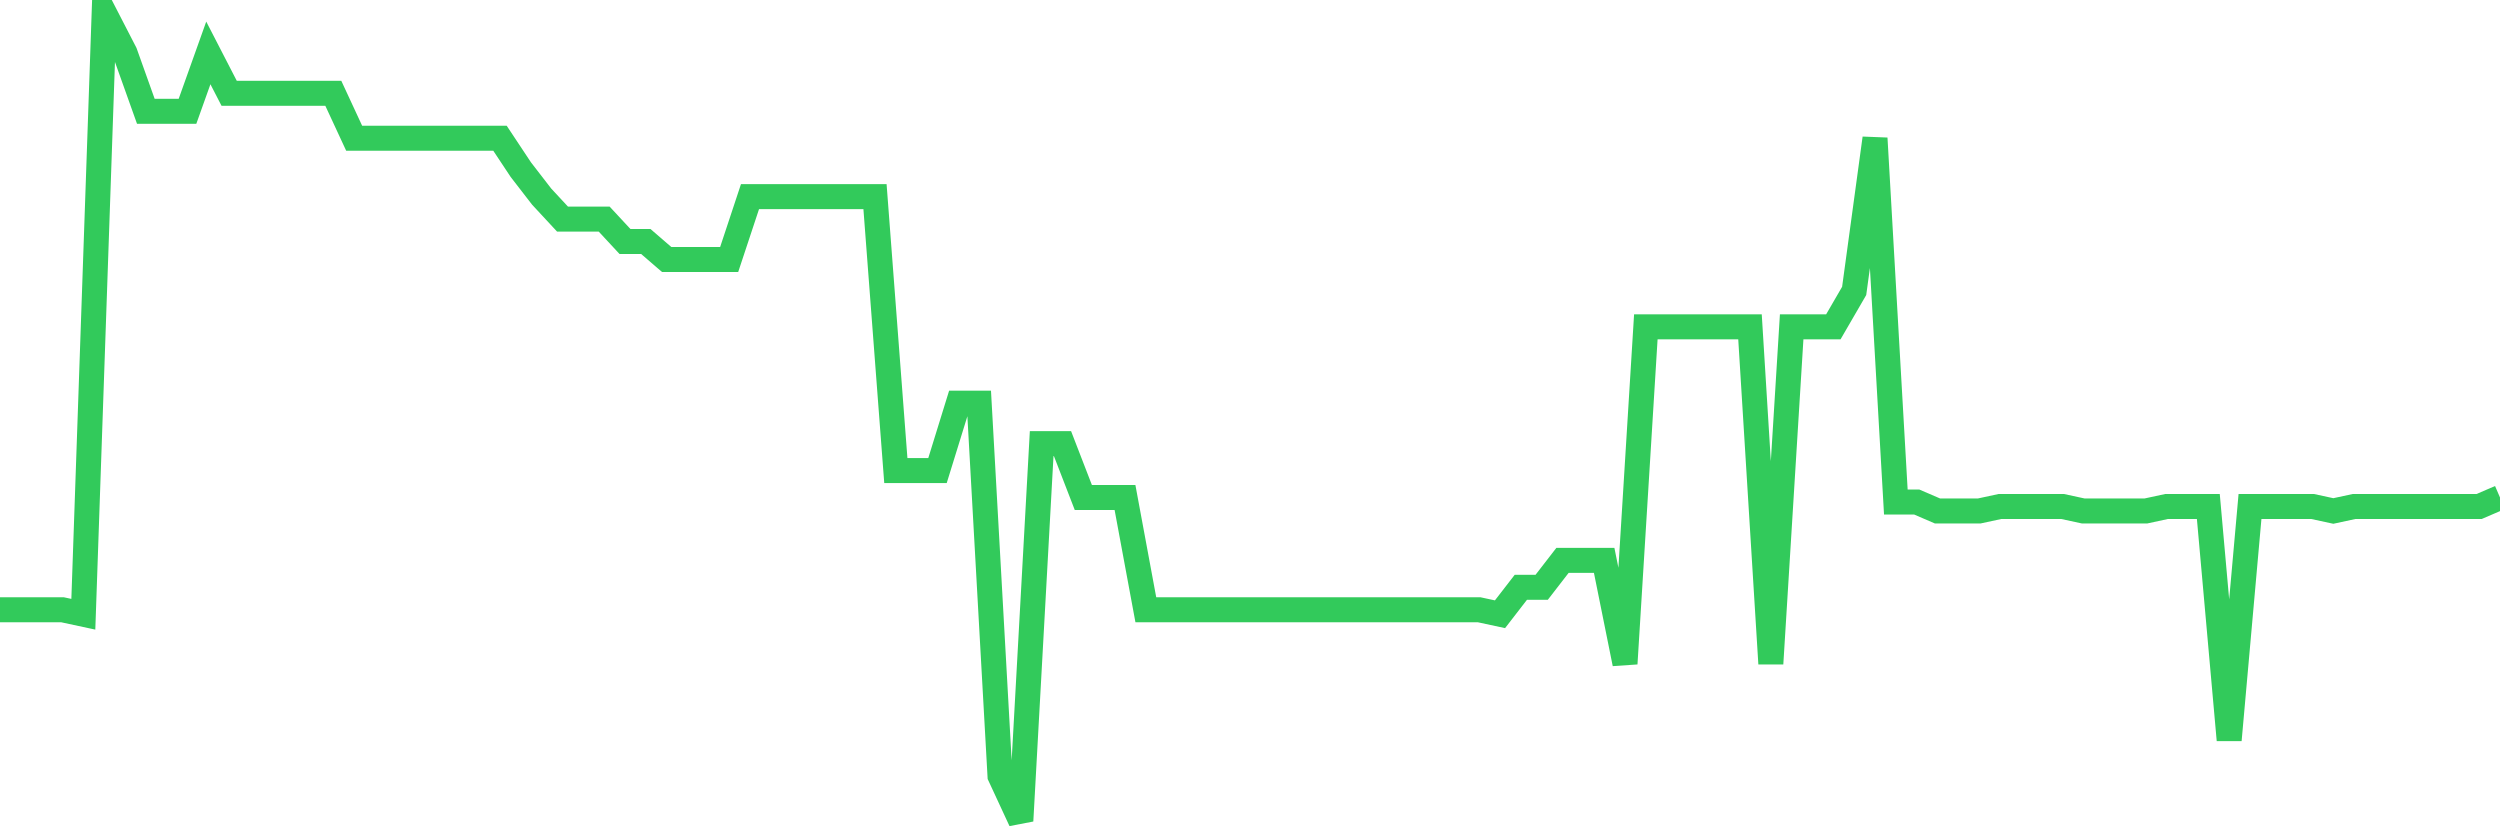 <svg
  xmlns="http://www.w3.org/2000/svg"
  xmlns:xlink="http://www.w3.org/1999/xlink"
  width="120"
  height="40"
  viewBox="0 0 120 40"
  preserveAspectRatio="none"
>
  <polyline
    points="0,29.269 1,29.269 2,29.269 3,29.269 4,29.484 5,0.6 6,2.54 7,5.342 8,5.342 9,5.342 10,2.54 11,4.48 12,4.48 13,4.48 14,4.48 15,4.48 16,4.48 17,6.636 18,6.636 19,6.636 20,6.636 21,6.636 22,6.636 23,6.636 24,6.636 25,8.144 26,9.438 27,10.516 28,10.516 29,10.516 30,11.593 31,11.593 32,12.456 33,12.456 34,12.456 35,12.456 36,9.438 37,9.438 38,9.438 39,9.438 40,9.438 41,9.438 42,9.438 43,22.587 44,22.587 45,22.587 46,19.353 47,19.353 48,37.244 49,39.4 50,21.293 51,21.293 52,23.88 53,23.88 54,23.88 55,29.269 56,29.269 57,29.269 58,29.269 59,29.269 60,29.269 61,29.269 62,29.269 63,29.269 64,29.269 65,29.269 66,29.269 67,29.269 68,29.269 69,29.269 70,29.269 71,29.269 72,29.484 73,28.191 74,28.191 75,26.898 76,26.898 77,26.898 78,31.856 79,15.689 80,15.689 81,15.689 82,15.689 83,15.689 84,15.689 85,31.856 86,15.689 87,15.689 88,15.689 89,13.964 90,6.636 91,24.096 92,24.096 93,24.527 94,24.527 95,24.527 96,24.311 97,24.311 98,24.311 99,24.311 100,24.527 101,24.527 102,24.527 103,24.527 104,24.311 105,24.311 106,24.311 107,35.52 108,24.311 109,24.311 110,24.311 111,24.311 112,24.527 113,24.311 114,24.311 115,24.311 116,24.311 117,24.311 118,24.311 119,24.311 120,23.88"
    fill="none"
    stroke="#32ca5b"
    stroke-width="1.2"
  >
  </polyline>
</svg>